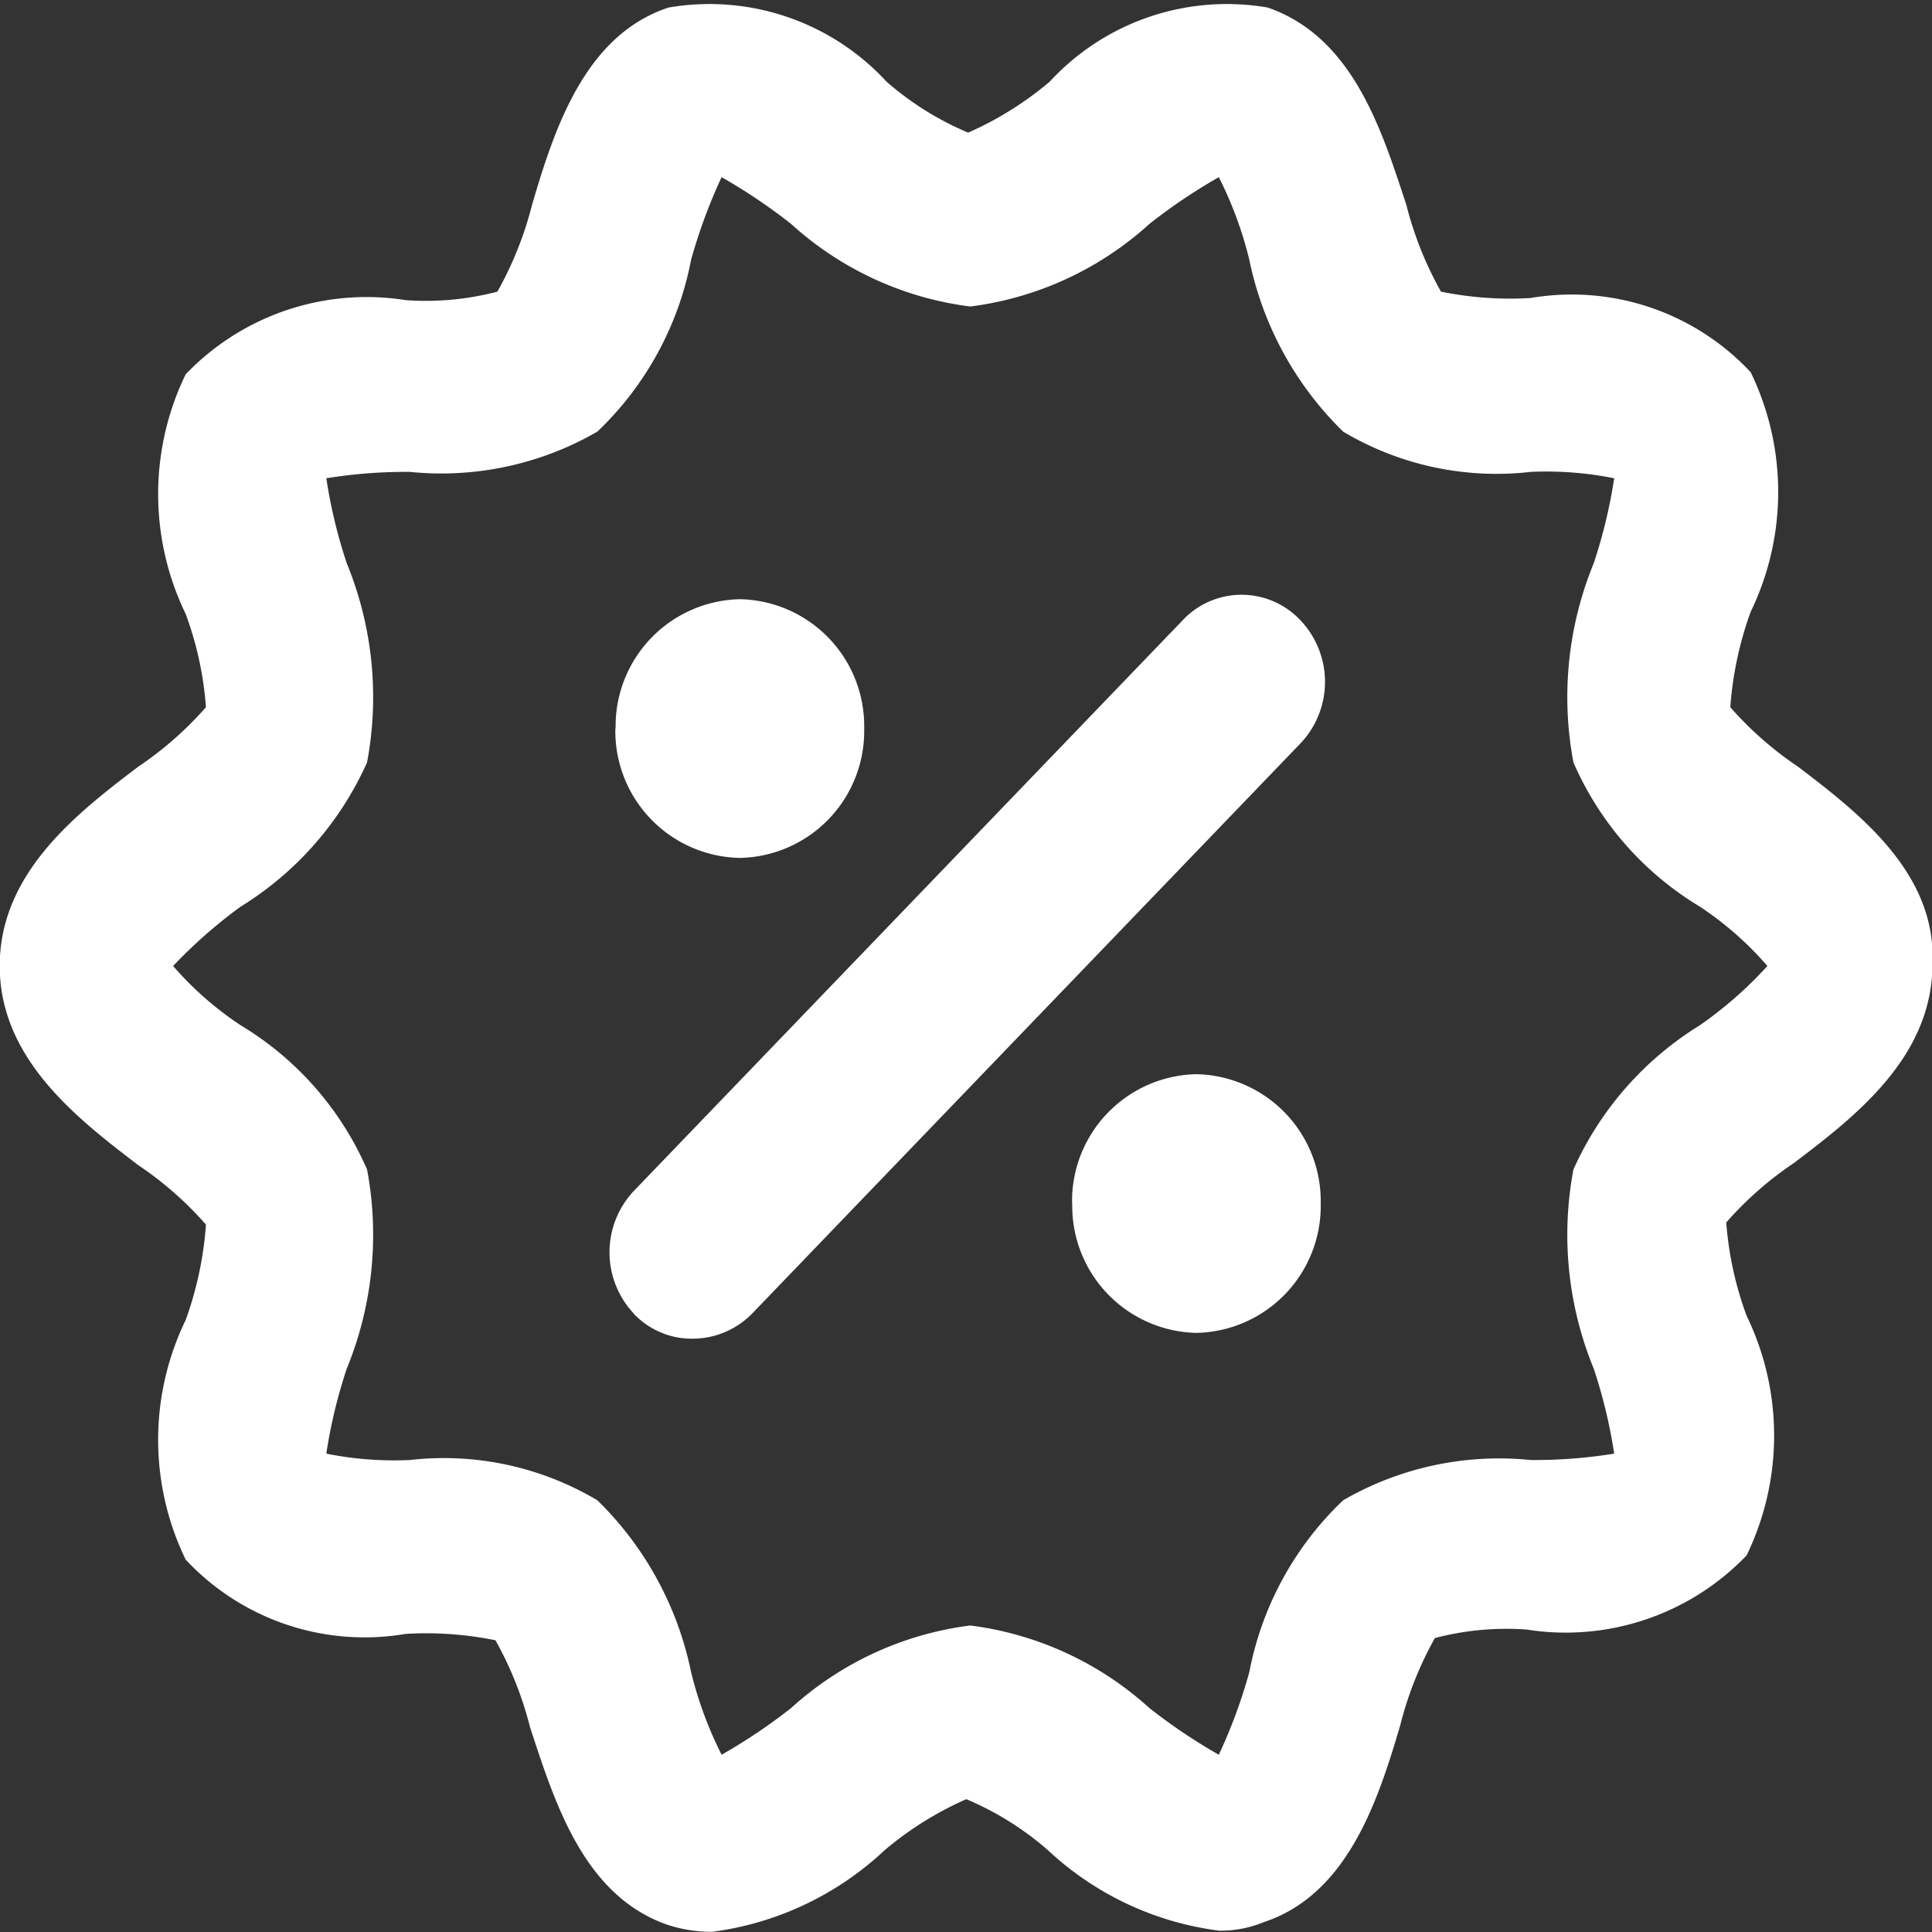 <svg xmlns="http://www.w3.org/2000/svg" width="20" height="20" viewBox="0 0 20 20">
  <rect x="0" y="0" width="20" height="20" fill="#333333" stroke="none"/>
  <path id="icon-benefit-price" d="M5731.9-3730.635c-.864-.307-1.16-1.273-1.413-2.042a3.69,3.69,0,0,0-.358-.9,3.585,3.585,0,0,0-.929-.066,2.533,2.533,0,0,1-2.278-.769,2.841,2.841,0,0,1,0-2.48,3.664,3.664,0,0,0,.21-.988,3.6,3.6,0,0,0-.7-.615c-.633-.483-1.435-1.1-1.435-2.063s.8-1.581,1.435-2.063a3.6,3.6,0,0,0,.7-.615,3.535,3.535,0,0,0-.21-.966,2.842,2.842,0,0,1,0-2.48,2.591,2.591,0,0,1,2.278-.768,2.912,2.912,0,0,0,.949-.088,3.665,3.665,0,0,0,.359-.9c.232-.79.548-1.756,1.413-2.041a2.492,2.492,0,0,1,2.257.768,3.132,3.132,0,0,0,.844.527,3.479,3.479,0,0,0,.844-.527,2.493,2.493,0,0,1,2.257-.768c.886.307,1.181,1.273,1.435,2.041a3.665,3.665,0,0,0,.359.9,3.577,3.577,0,0,0,.928.066,2.534,2.534,0,0,1,2.278.768,2.842,2.842,0,0,1,0,2.48,3.668,3.668,0,0,0-.211.988,3.6,3.6,0,0,0,.7.615c.633.482,1.435,1.1,1.393,2.041,0,.966-.8,1.581-1.435,2.063a3.589,3.589,0,0,0-.7.615,3.558,3.558,0,0,0,.211.966,2.843,2.843,0,0,1,0,2.48,2.593,2.593,0,0,1-2.278.768,2.912,2.912,0,0,0-.949.088,3.667,3.667,0,0,0-.358.9c-.232.79-.549,1.756-1.414,2.041a1.161,1.161,0,0,1-.464.088,3.185,3.185,0,0,1-1.771-.834,3.141,3.141,0,0,0-.844-.527,3.5,3.5,0,0,0-.844.527,3.215,3.215,0,0,1-1.787.846A1.458,1.458,0,0,1,5731.9-3730.635Zm5-2.239a5.842,5.842,0,0,0,.717.482,5.405,5.405,0,0,0,.316-.856,3.313,3.313,0,0,1,.971-1.778,3.224,3.224,0,0,1,1.941-.417,5.162,5.162,0,0,0,.865-.066,5.328,5.328,0,0,0-.211-.878,3.647,3.647,0,0,1-.211-2.063,3.366,3.366,0,0,1,1.308-1.493,4.137,4.137,0,0,0,.7-.614,3.4,3.4,0,0,0-.7-.615,3.254,3.254,0,0,1-1.308-1.493,3.646,3.646,0,0,1,.211-2.063,5.328,5.328,0,0,0,.211-.878,3.564,3.564,0,0,0-.865-.066,3.1,3.1,0,0,1-1.941-.417,3.459,3.459,0,0,1-.971-1.778,3.958,3.958,0,0,0-.316-.856,5.794,5.794,0,0,0-.717.483,3.393,3.393,0,0,1-1.856.856,3.39,3.39,0,0,1-1.856-.856,5.8,5.8,0,0,0-.718-.483,5.592,5.592,0,0,0-.316.856,3.314,3.314,0,0,1-.97,1.778,3.226,3.226,0,0,1-1.941.417,5.149,5.149,0,0,0-.865.066,5.279,5.279,0,0,0,.211.878,3.655,3.655,0,0,1,.211,2.063,3.368,3.368,0,0,1-1.308,1.493,5.1,5.1,0,0,0-.7.615,3.428,3.428,0,0,0,.7.614,3.256,3.256,0,0,1,1.308,1.493,3.656,3.656,0,0,1-.211,2.063,5.279,5.279,0,0,0-.211.878,3.558,3.558,0,0,0,.865.066,3.107,3.107,0,0,1,1.941.417,3.455,3.455,0,0,1,.97,1.778,4.017,4.017,0,0,0,.316.856,5.849,5.849,0,0,0,.718-.482,3.391,3.391,0,0,1,1.856-.856A3.394,3.394,0,0,1,5736.9-3732.874Zm-5.337-4.083a.926.926,0,0,1,0-1.273l5.7-5.927a.836.836,0,0,1,1.2.022.926.926,0,0,1,0,1.273l-5.674,5.9a.864.864,0,0,1-.612.263A.827.827,0,0,1,5731.561-3736.957Zm4.535-1.141a1.314,1.314,0,0,1,1.287-1.339,1.314,1.314,0,0,1,1.287,1.339,1.314,1.314,0,0,1-1.287,1.339A1.314,1.314,0,0,1,5736.1-3738.1Zm-4.725-4.917a1.314,1.314,0,0,1,1.287-1.339,1.313,1.313,0,0,1,1.286,1.339,1.313,1.313,0,0,1-1.286,1.339A1.314,1.314,0,0,1,5731.37-3743.015Z" transform="translate(-5725 3750.557)" fill="#fff"/>
</svg>
